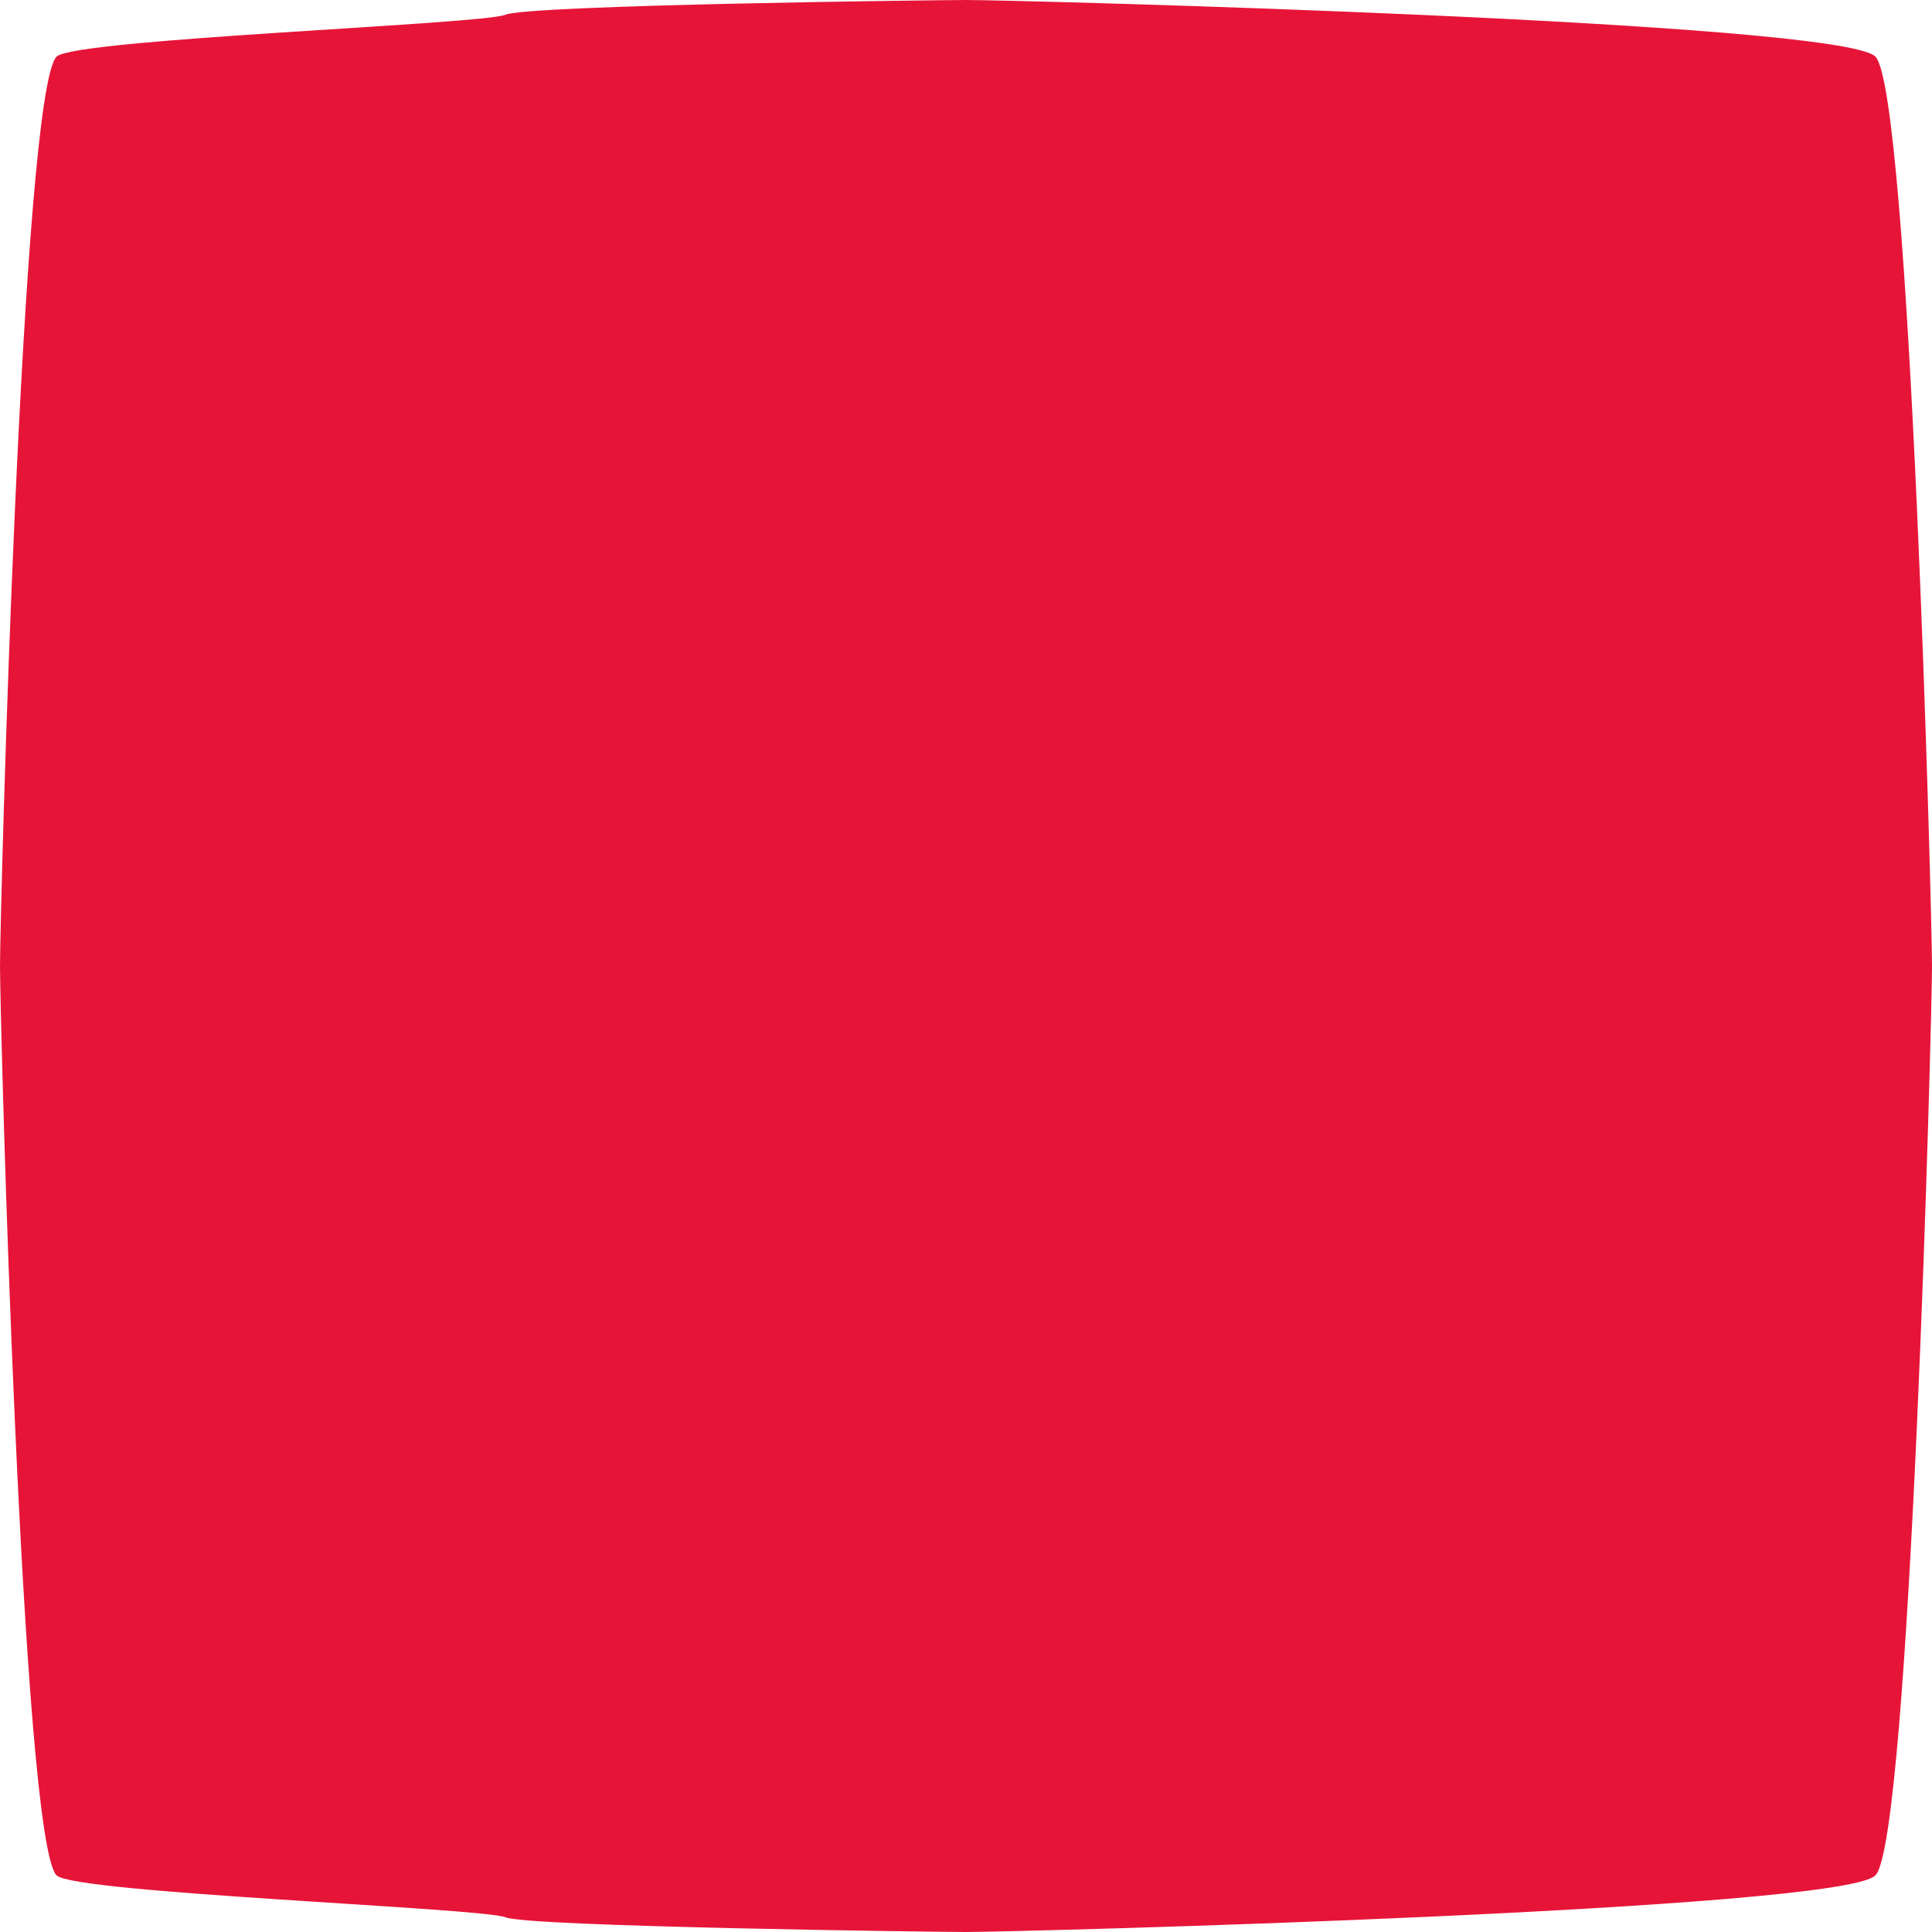 <?xml version="1.0" encoding="UTF-8"?>
<svg id="Layer_2" data-name="Layer 2" xmlns="http://www.w3.org/2000/svg" width="171" height="171" viewBox="0 0 171 171">
  <g id="Layer_1-2" data-name="Layer 1">
    <path d="M85.5,0h0c4.72,0,77.4,1.91,80.49,5.01s5.01,75.77,5.01,80.49-1.91,77.4-5.01,80.49-75.77,5.01-80.49,5.01h0c-2.32,0-38.73-.46-40.75-1.3s-38.17-2.14-39.74-3.71C1.91,162.9,0,90.22,0,85.5h0C0,80.78,1.91,8.1,5.01,5.01c1.57-1.57,37.65-2.84,39.74-3.71s38.43-1.3,40.75-1.3Z" style="fill: #e61538;"/>
  </g>
</svg>